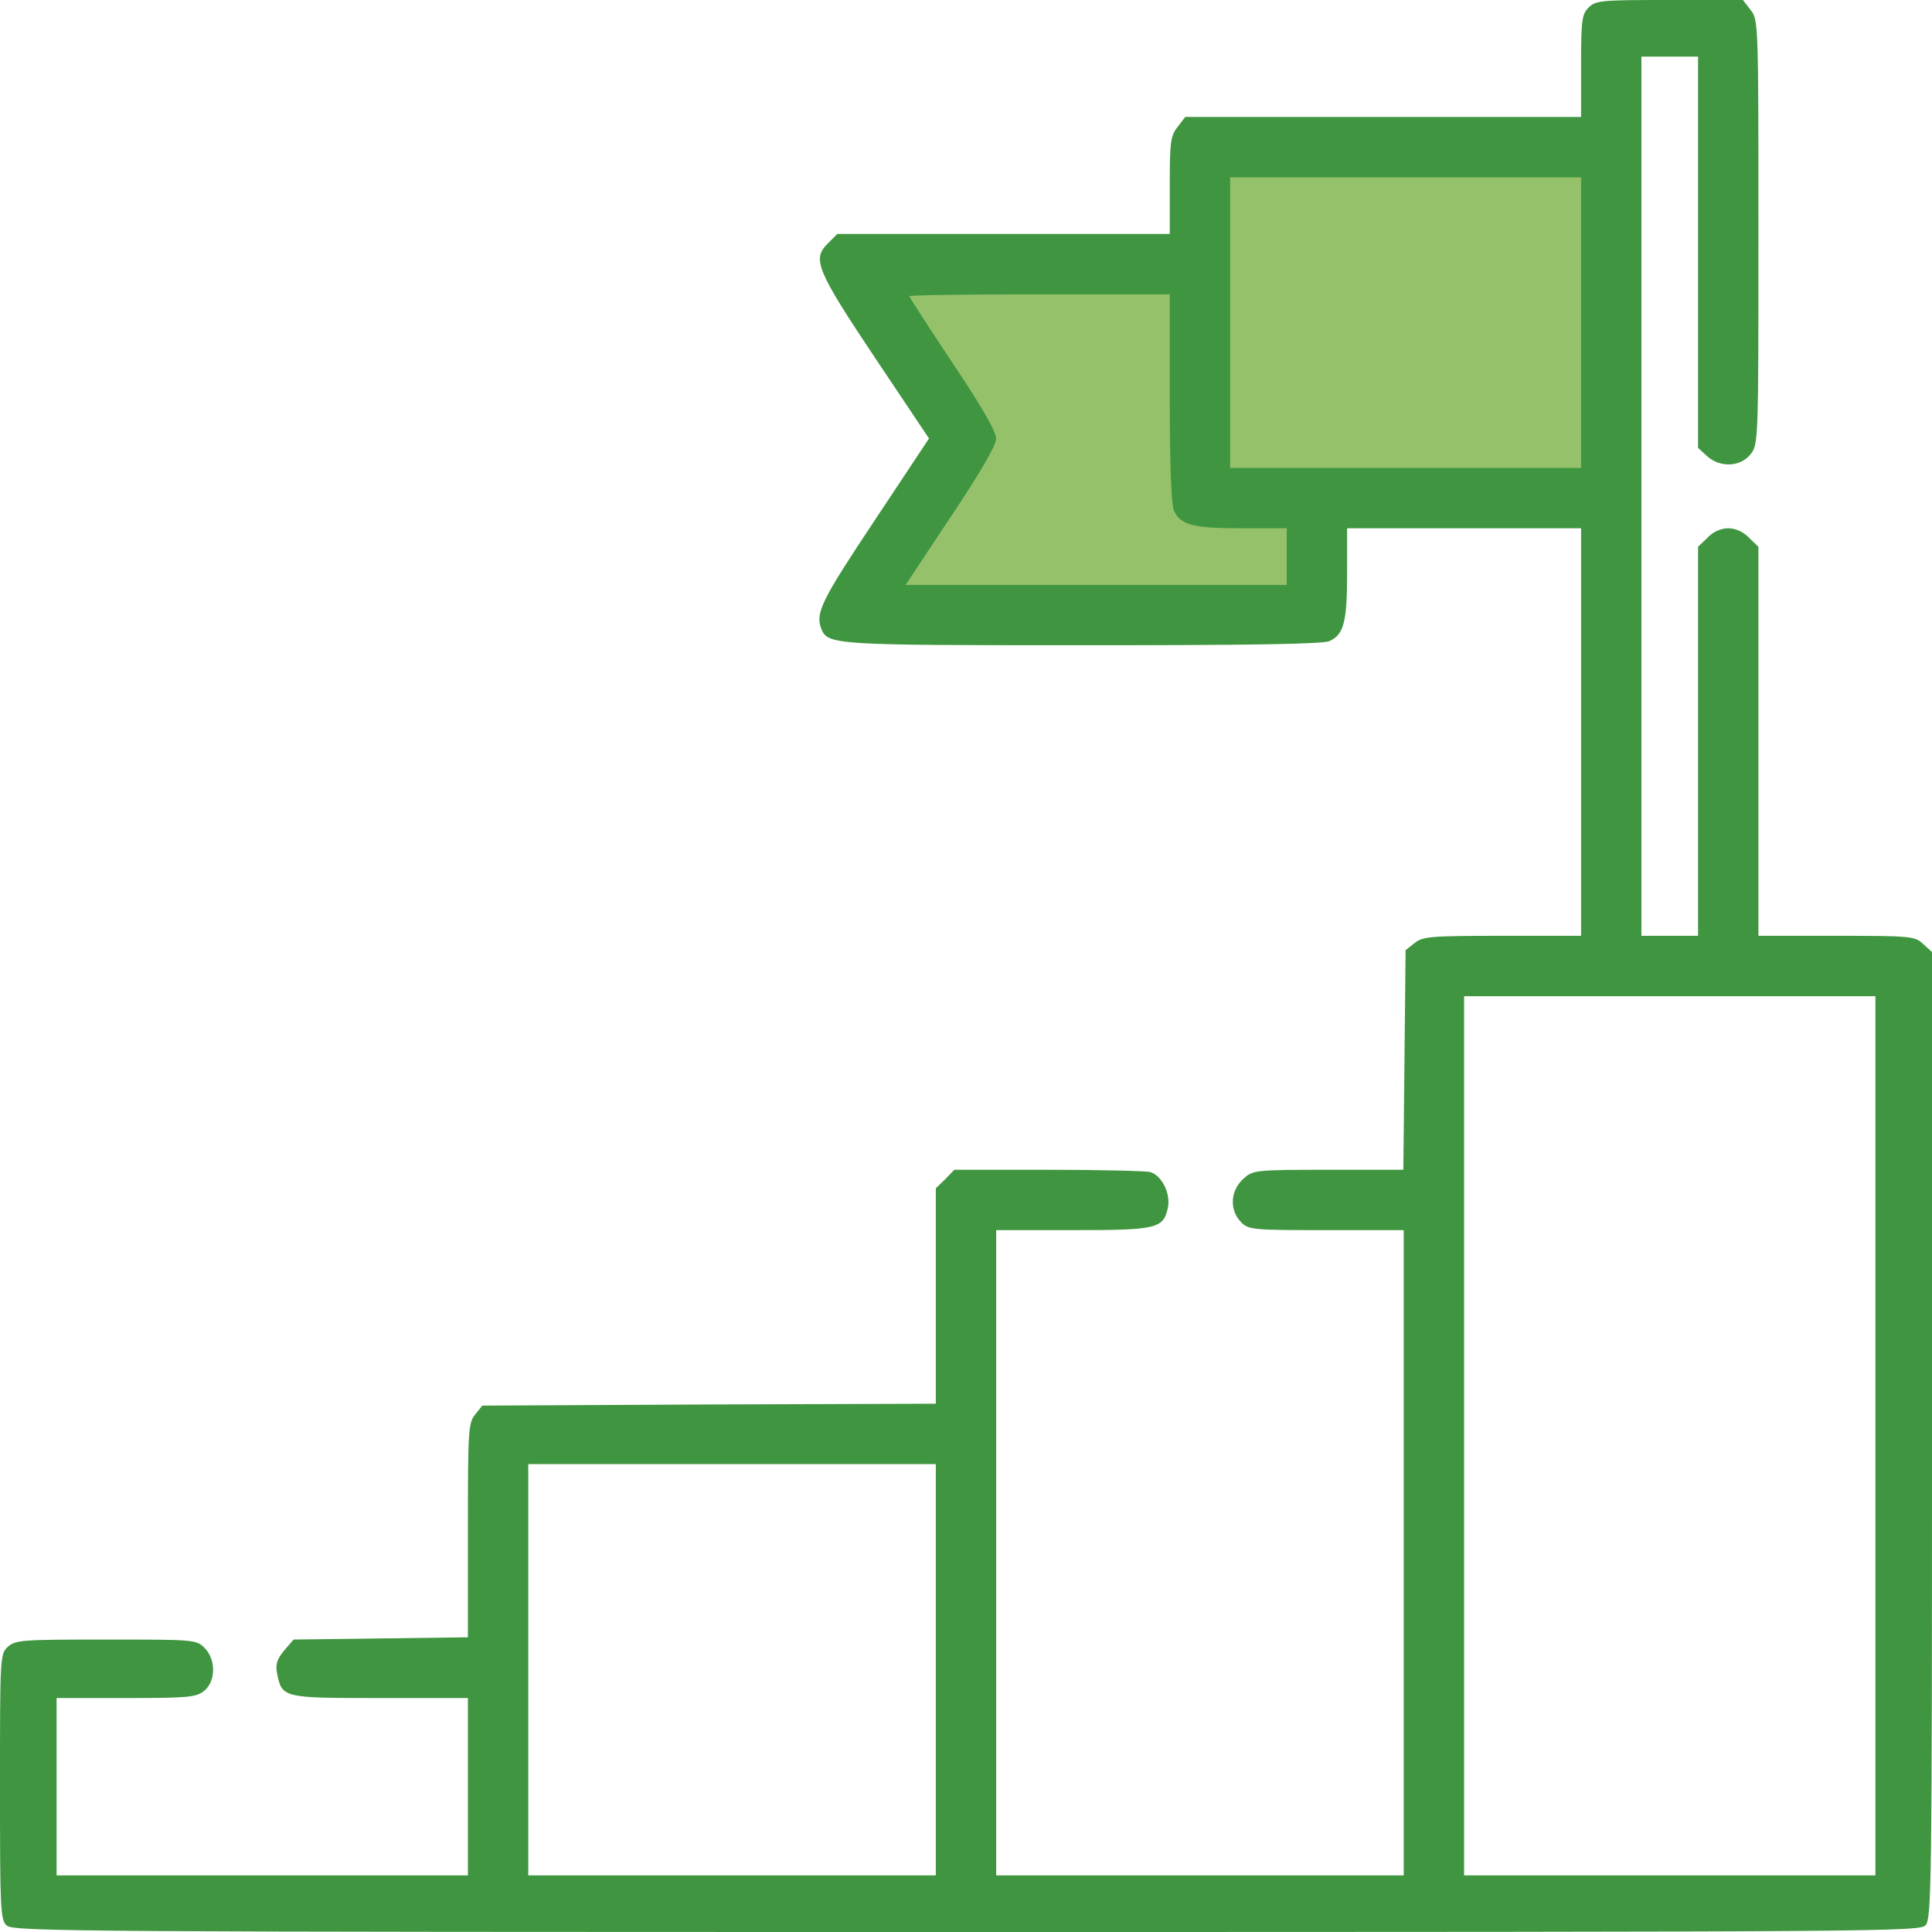 <?xml version="1.0" encoding="UTF-8"?> <svg xmlns="http://www.w3.org/2000/svg" width="125" height="125" viewBox="0 0 125 125" fill="none"><path d="M55.664 18.066L83.74 18.555V39.062H55.664L62.378 28.686L55.664 18.066Z" fill="#96C16B"></path><rect x="78.613" y="10.498" width="25.391" height="20.508" fill="#96C16B"></rect><path d="M102.783 0.488C102.344 0.928 102.295 1.294 102.295 4.272V7.568H89.502H76.685L76.196 8.203C75.732 8.789 75.684 9.18 75.684 11.987V15.137H64.941H54.175L53.54 15.771C52.539 16.773 52.832 17.48 56.641 23.193L60.107 28.369L56.543 33.74C53.149 38.843 52.759 39.648 53.125 40.649C53.54 41.724 53.784 41.748 70.044 41.748C80.786 41.748 85.596 41.675 86.011 41.48C86.939 41.065 87.158 40.259 87.158 37.109V34.18H94.727H102.295V47.363V60.547H97.192C92.529 60.547 92.041 60.596 91.528 61.011L90.942 61.475L90.869 68.579L90.796 75.684H85.938C81.25 75.684 81.055 75.708 80.469 76.245C79.59 77.026 79.517 78.296 80.322 79.102C80.786 79.565 81.128 79.59 85.815 79.59H90.82V100.464V121.338H77.637H64.453V100.464V79.59H69.409C74.853 79.59 75.269 79.492 75.561 78.149C75.757 77.222 75.171 76.05 74.414 75.83C74.097 75.757 71.118 75.684 67.798 75.684H61.743L61.157 76.294L60.547 76.88V83.838V90.82L45.874 90.869L31.201 90.942L30.737 91.528C30.298 92.065 30.273 92.578 30.273 99.023V105.933L24.634 106.006L18.994 106.079L18.384 106.787C17.92 107.349 17.822 107.666 17.92 108.228C18.237 109.863 18.262 109.863 24.585 109.863H30.273V115.601V121.338H16.968H3.662V115.601V109.863H8.154C12.183 109.863 12.695 109.814 13.208 109.399C13.965 108.789 13.989 107.373 13.232 106.616C12.695 106.079 12.549 106.079 6.86 106.079C1.465 106.079 1.001 106.104 0.513 106.543C0 107.007 0 107.178 0 115.601C0 123.608 0.024 124.219 0.439 124.585C0.854 124.976 5.518 125 62.549 125C121.948 125 124.219 124.976 124.585 124.561C124.976 124.146 125 121.582 125 92.847V61.597L124.438 61.084C123.901 60.571 123.657 60.547 118.823 60.547H113.77V47.974V35.376L113.159 34.79C112.793 34.399 112.28 34.18 111.816 34.18C111.353 34.18 110.84 34.399 110.474 34.79L109.863 35.376V47.974V60.547H108.032H106.201V32.105V3.662H108.032H109.863V16.309V28.98L110.425 29.492C111.255 30.273 112.598 30.225 113.257 29.395C113.77 28.76 113.77 28.54 113.77 15.015C113.77 1.489 113.77 1.27 113.257 0.635L112.769 0H108.008C103.589 0 103.247 0.024 102.783 0.488ZM102.295 20.874V30.273H90.942H79.59V20.874V11.475H90.942H102.295V20.874ZM75.684 25.757C75.684 30.127 75.781 32.642 75.952 33.032C76.367 33.96 77.173 34.18 80.322 34.18H83.252V36.011V37.842H70.923H58.594L61.523 33.423C63.452 30.542 64.453 28.809 64.453 28.369C64.453 27.93 63.501 26.27 61.645 23.511C60.107 21.191 58.838 19.238 58.838 19.165C58.838 19.092 62.622 19.043 67.261 19.043H75.684V25.757ZM121.338 92.895V121.338H108.032H94.727V92.895V64.453H108.032H121.338V92.895ZM60.547 108.032V121.338H47.363H34.18V108.032V94.727H47.363H60.547V108.032Z" fill="#409640"></path></svg> 